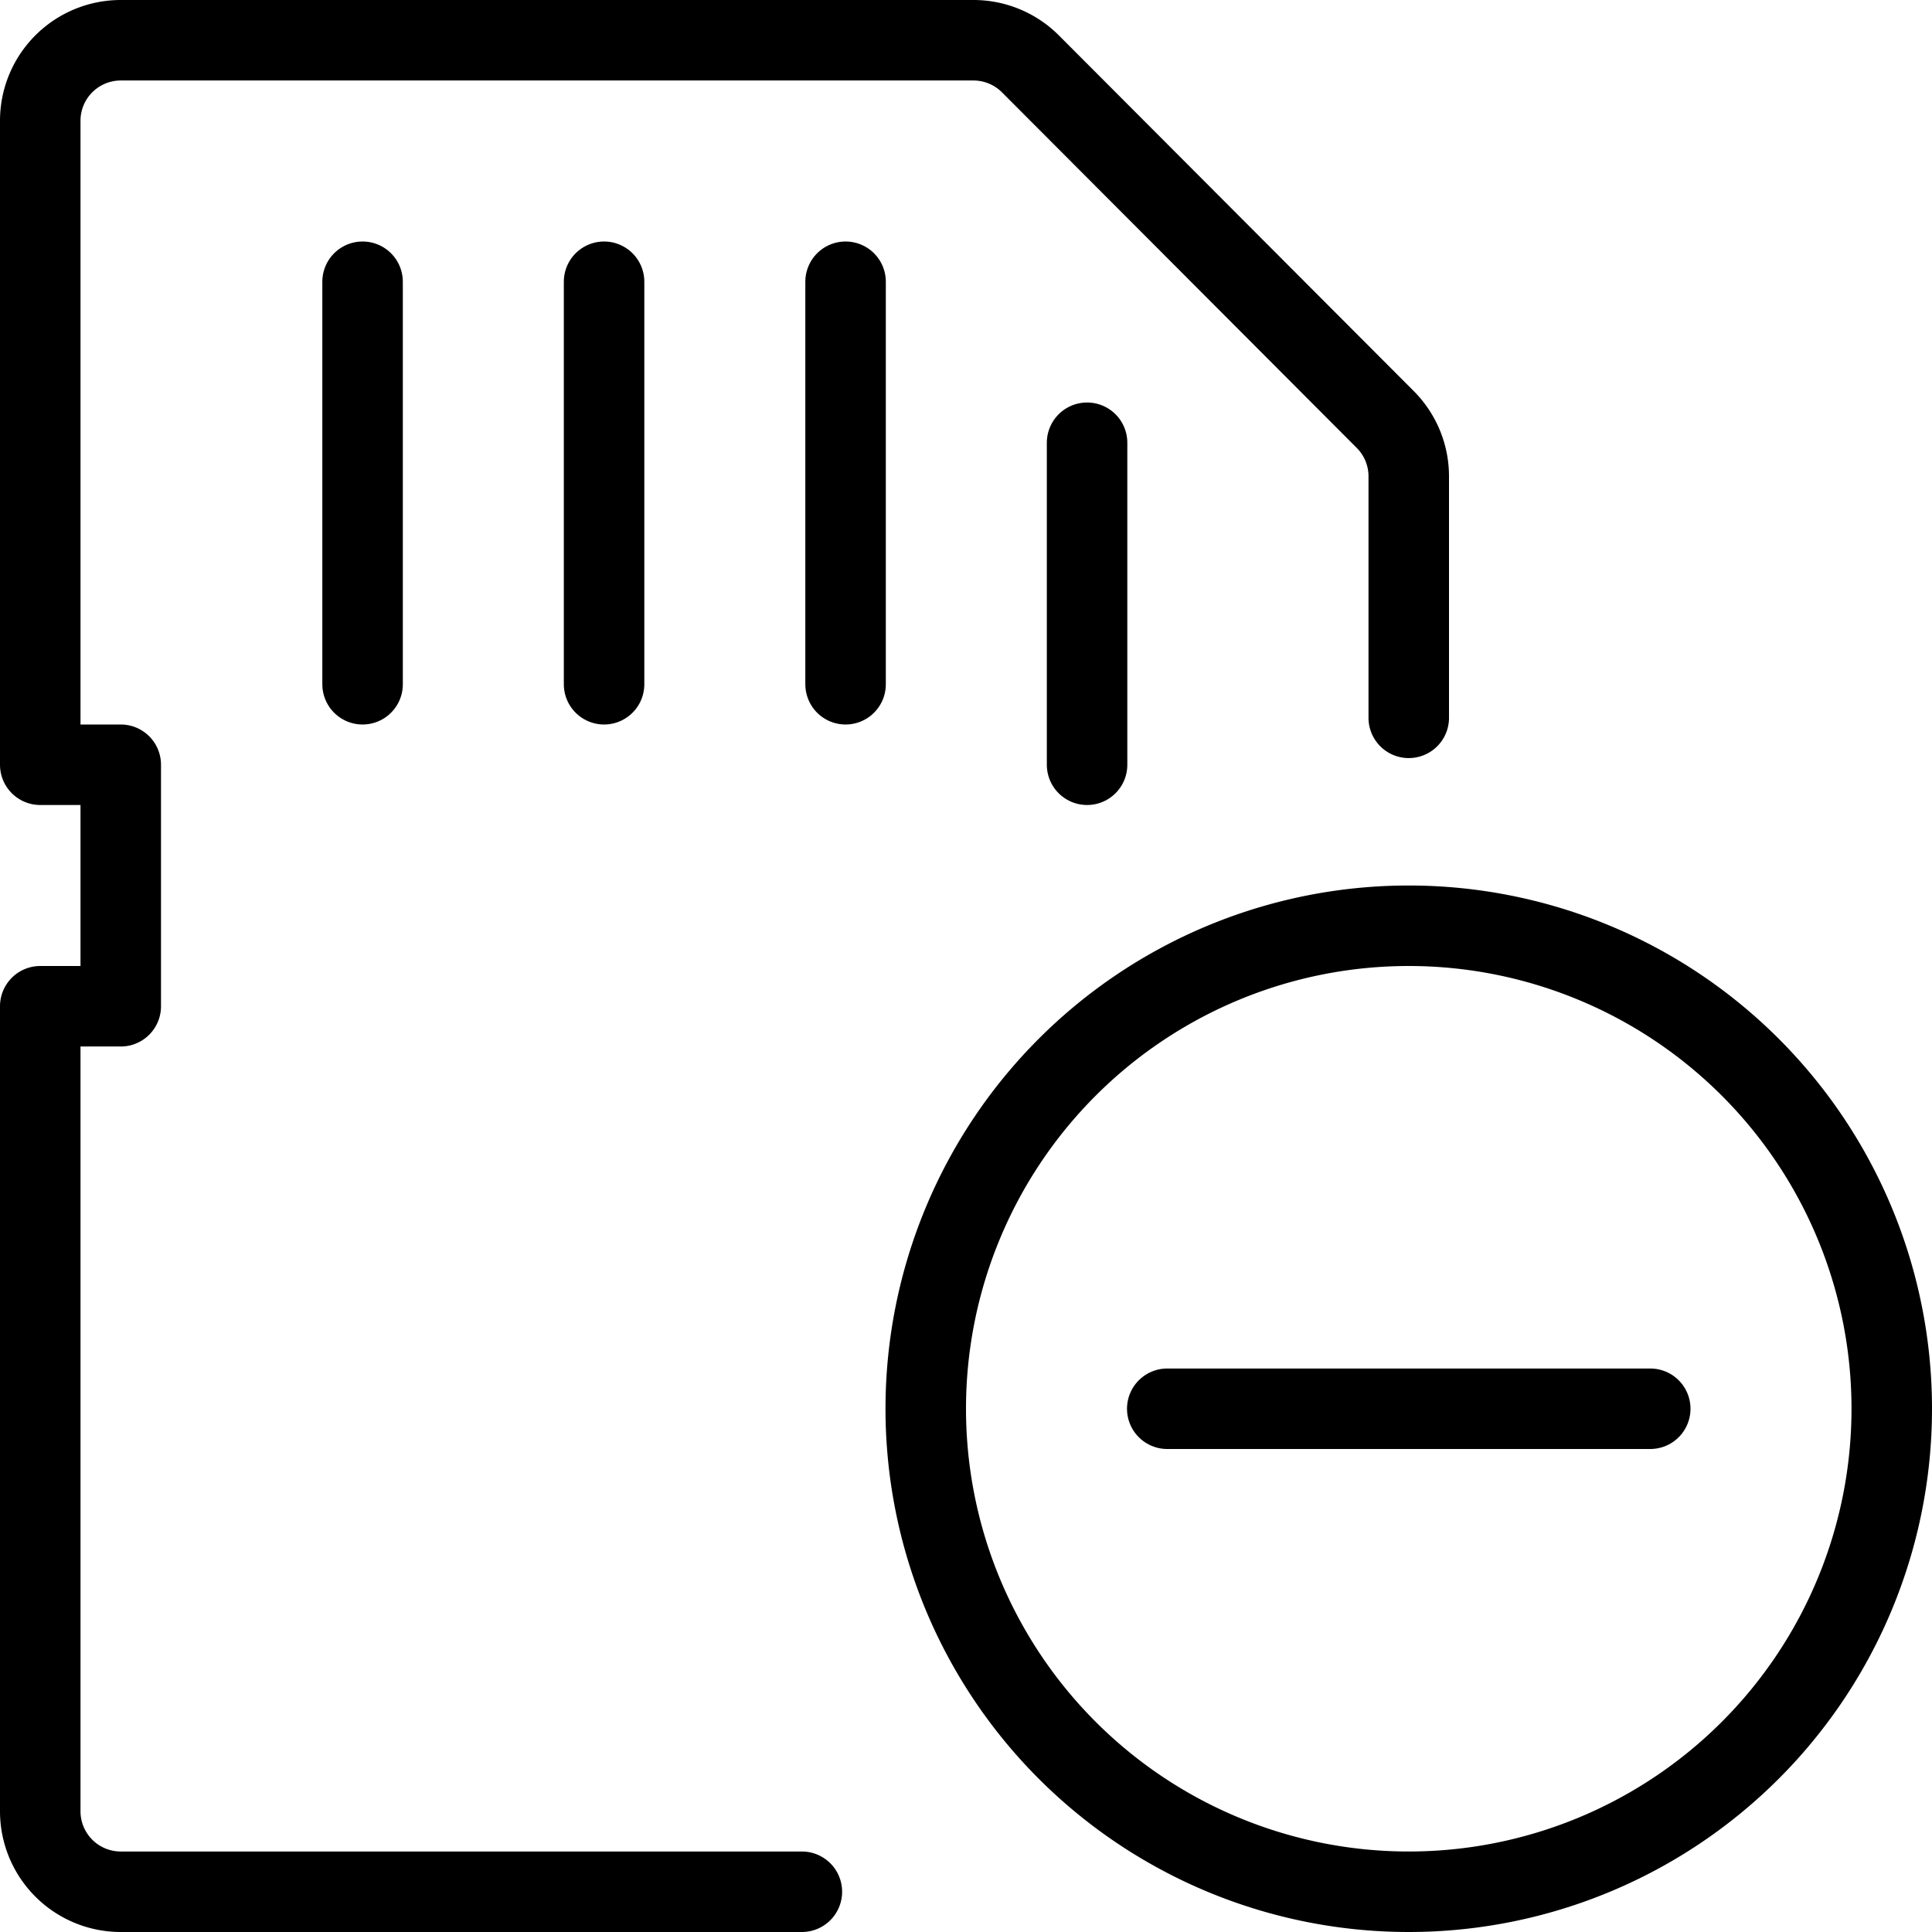 <svg viewBox="0 0 24 24" xmlns="http://www.w3.org/2000/svg"><g transform="matrix(1,0,0,1,0,0)"><path d="M17.5,8.917v-3a1,1,0,0,0-.293-.707L12.8.793A1,1,0,0,0,12.089.5H1.5a1,1,0,0,0-1,1v8h1v3H.5v10a1,1,0,0,0,1,1H9.961" fill="none" stroke="#000000" stroke-linecap="round" stroke-linejoin="round"></path><path d="M4.504 3.5L4.504 8.5" fill="none" stroke="#000000" stroke-linecap="round" stroke-linejoin="round"></path><path d="M7.504 3.5L7.504 8.5" fill="none" stroke="#000000" stroke-linecap="round" stroke-linejoin="round"></path><path d="M10.504 3.5L10.504 8.5" fill="none" stroke="#000000" stroke-linecap="round" stroke-linejoin="round"></path><path d="M13.504 5.5L13.504 9.5" fill="none" stroke="#000000" stroke-linecap="round" stroke-linejoin="round"></path><path d="M11.500 17.500 A6.000 6.000 0 1 0 23.500 17.500 A6.000 6.000 0 1 0 11.500 17.500 Z" fill="none" stroke="#000000" stroke-linecap="round" stroke-linejoin="round"></path><path d="M20.5 17.5L14.5 17.5" fill="none" stroke="#000000" stroke-linecap="round" stroke-linejoin="round"></path></g></svg>